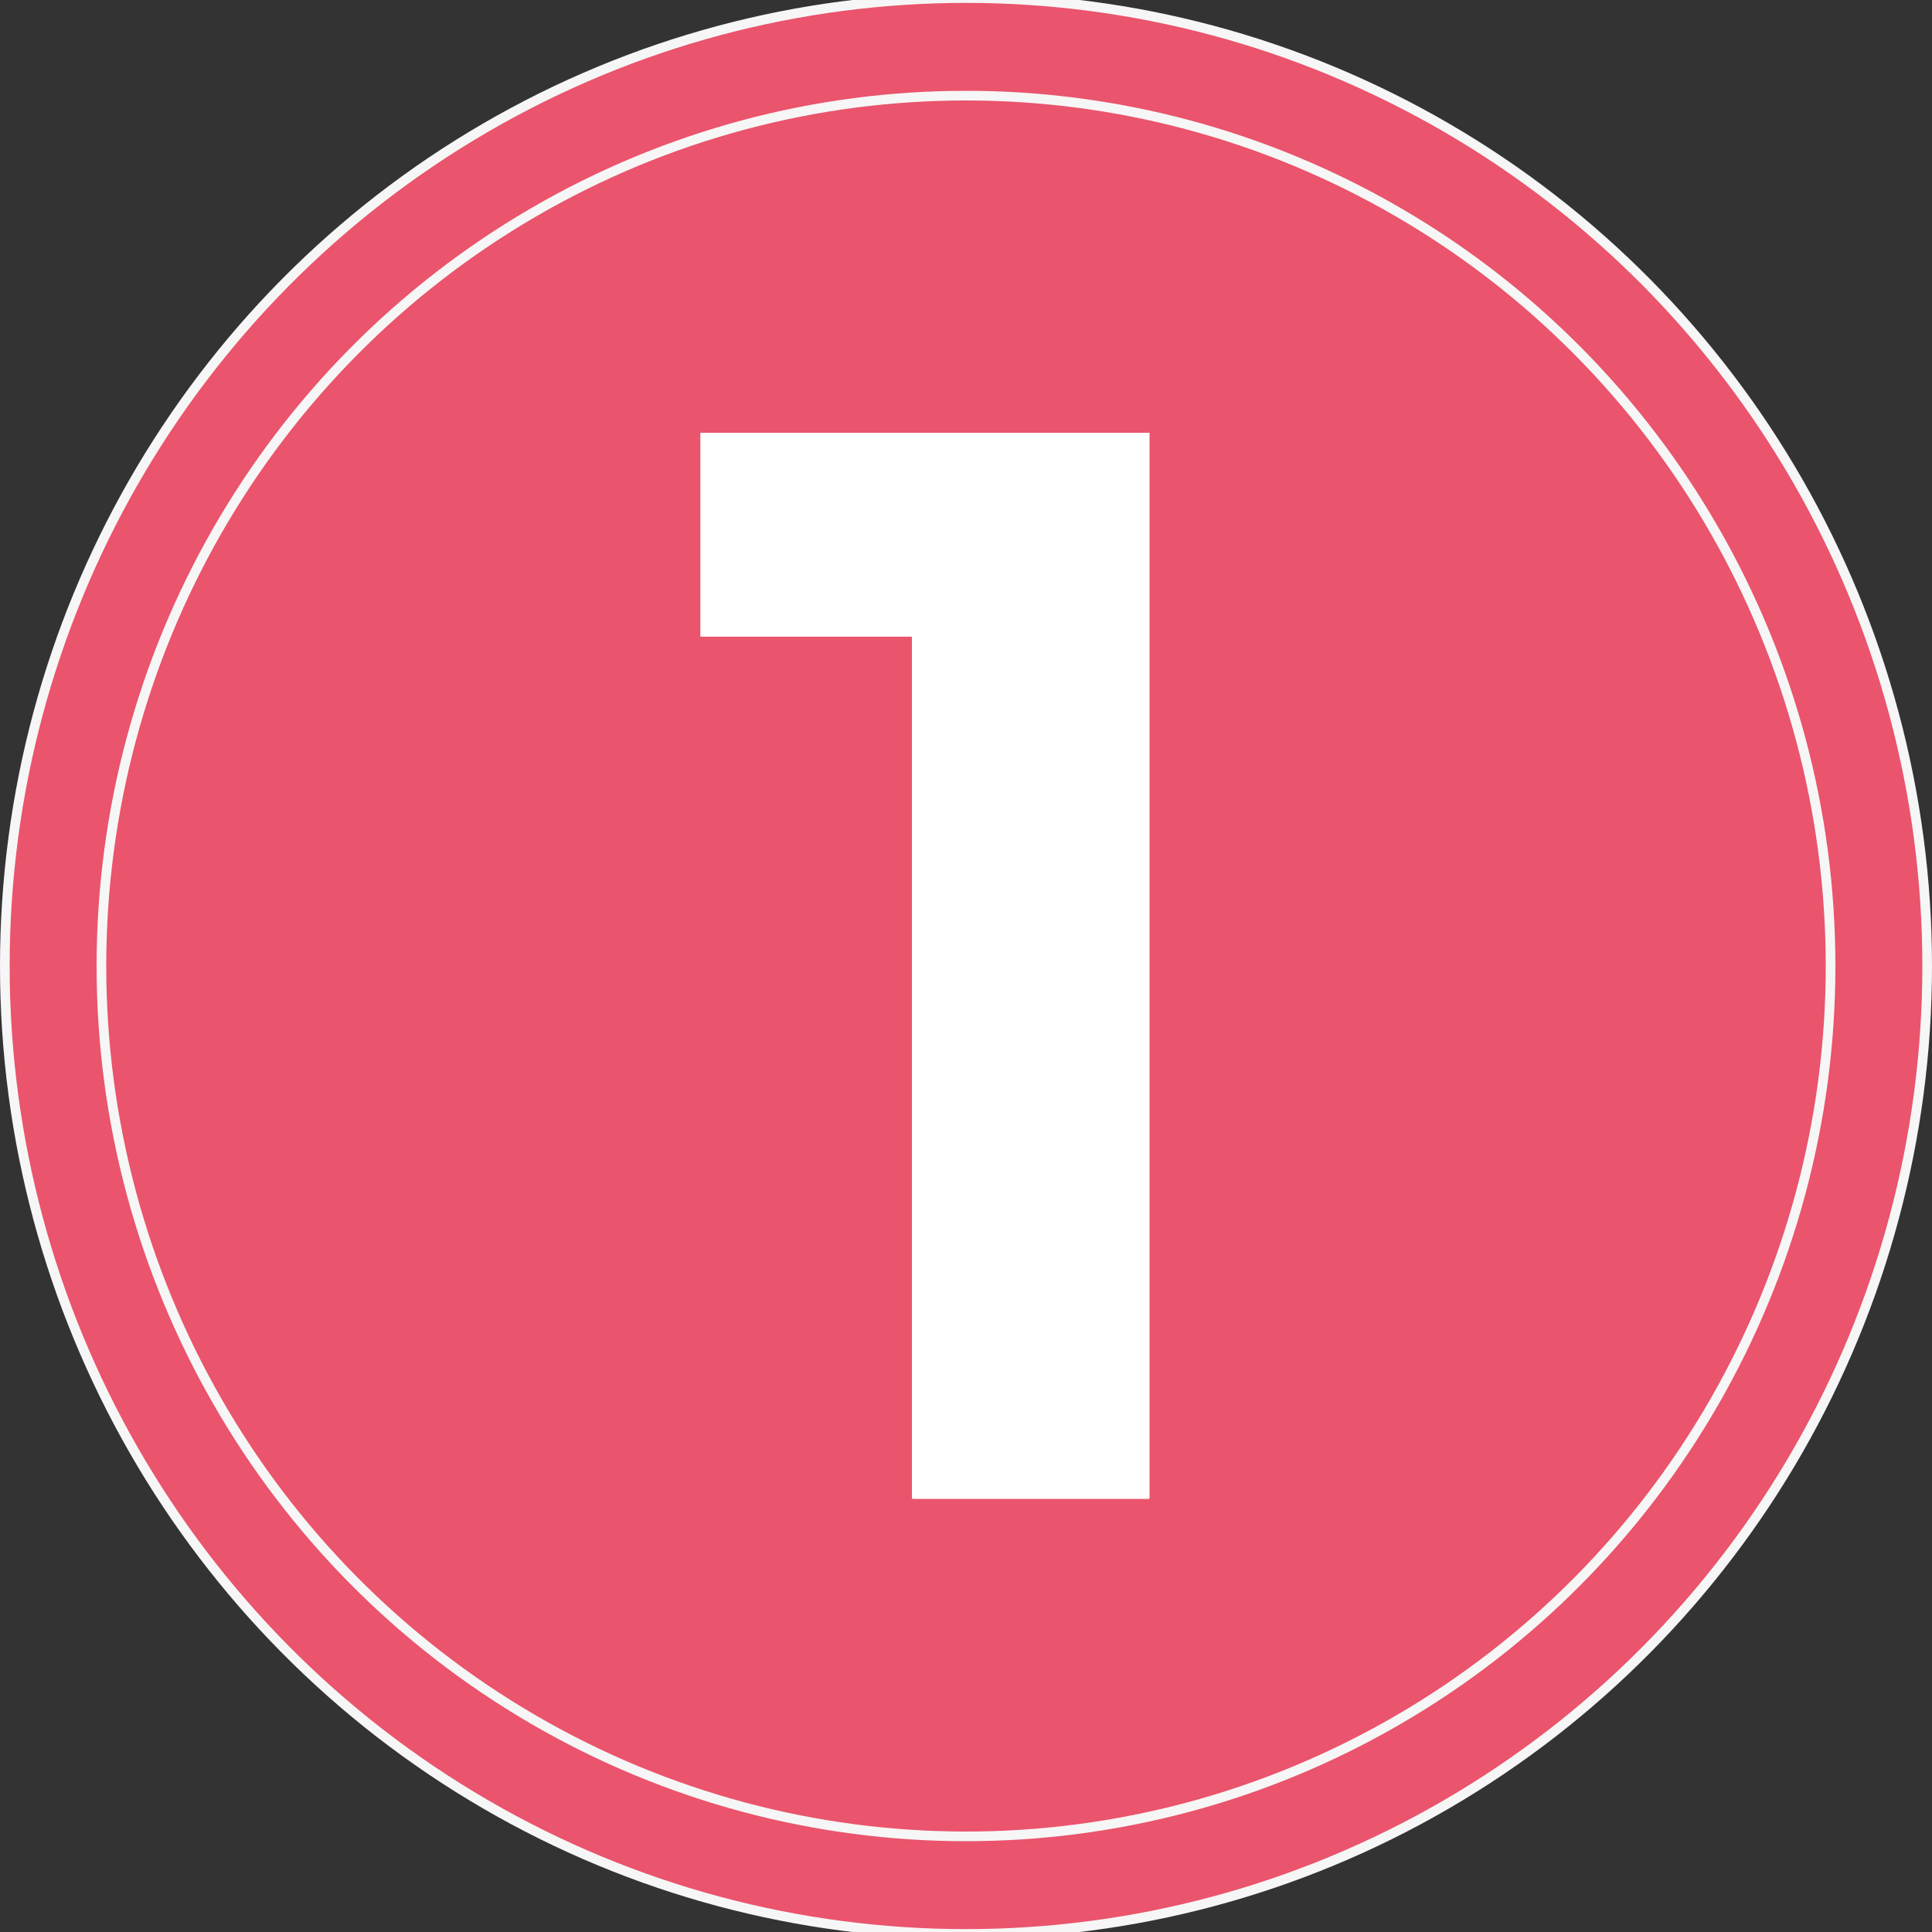 <?xml version="1.0" encoding="UTF-8"?> <svg xmlns="http://www.w3.org/2000/svg" xmlns:xlink="http://www.w3.org/1999/xlink" version="1.1" id="Слой_1" x="0px" y="0px" viewBox="0 0 200 200" style="enable-background:new 0 0 200 200;" xml:space="preserve"><rect x="0" y="0" width="200" height="200" fill="#333333" stroke="none"/> <style type="text/css"> .st0{fill:#EA546C;stroke:#F6F6F6;stroke-miterlimit:10;} .st1{fill:#FFFFFF;} .st2{opacity:0.63;fill:#FFFFFF;enable-background:new ;} </style> <g> <g> <ellipse class="st0" cx="100" cy="100" rx="99.5" ry="100.2"></ellipse> <ellipse class="st0" cx="100" cy="100" rx="89.5" ry="90.1"></ellipse> </g> <g> <g> <path class="st1" d="M119,44.8v110.3H94.4V65.9H72.5V44.8L119,44.8L119,44.8z"></path> <polygon class="st1" points="99,150.5 99,61.3 77.1,61.3 77.1,49.5 114.4,49.5 114.4,150.5 "></polygon> </g> <polygon class="st2" points="114.4,49.5 119,44.8 72.5,44.8 77.1,49.5 "></polygon> <polygon class="st2" points="77.1,61.3 72.5,65.9 94.4,65.9 99,61.3 "></polygon> <polygon class="st2" points="114.4,150.5 119,155.2 94.4,155.2 99,150.5 "></polygon> </g> </g> </svg> 